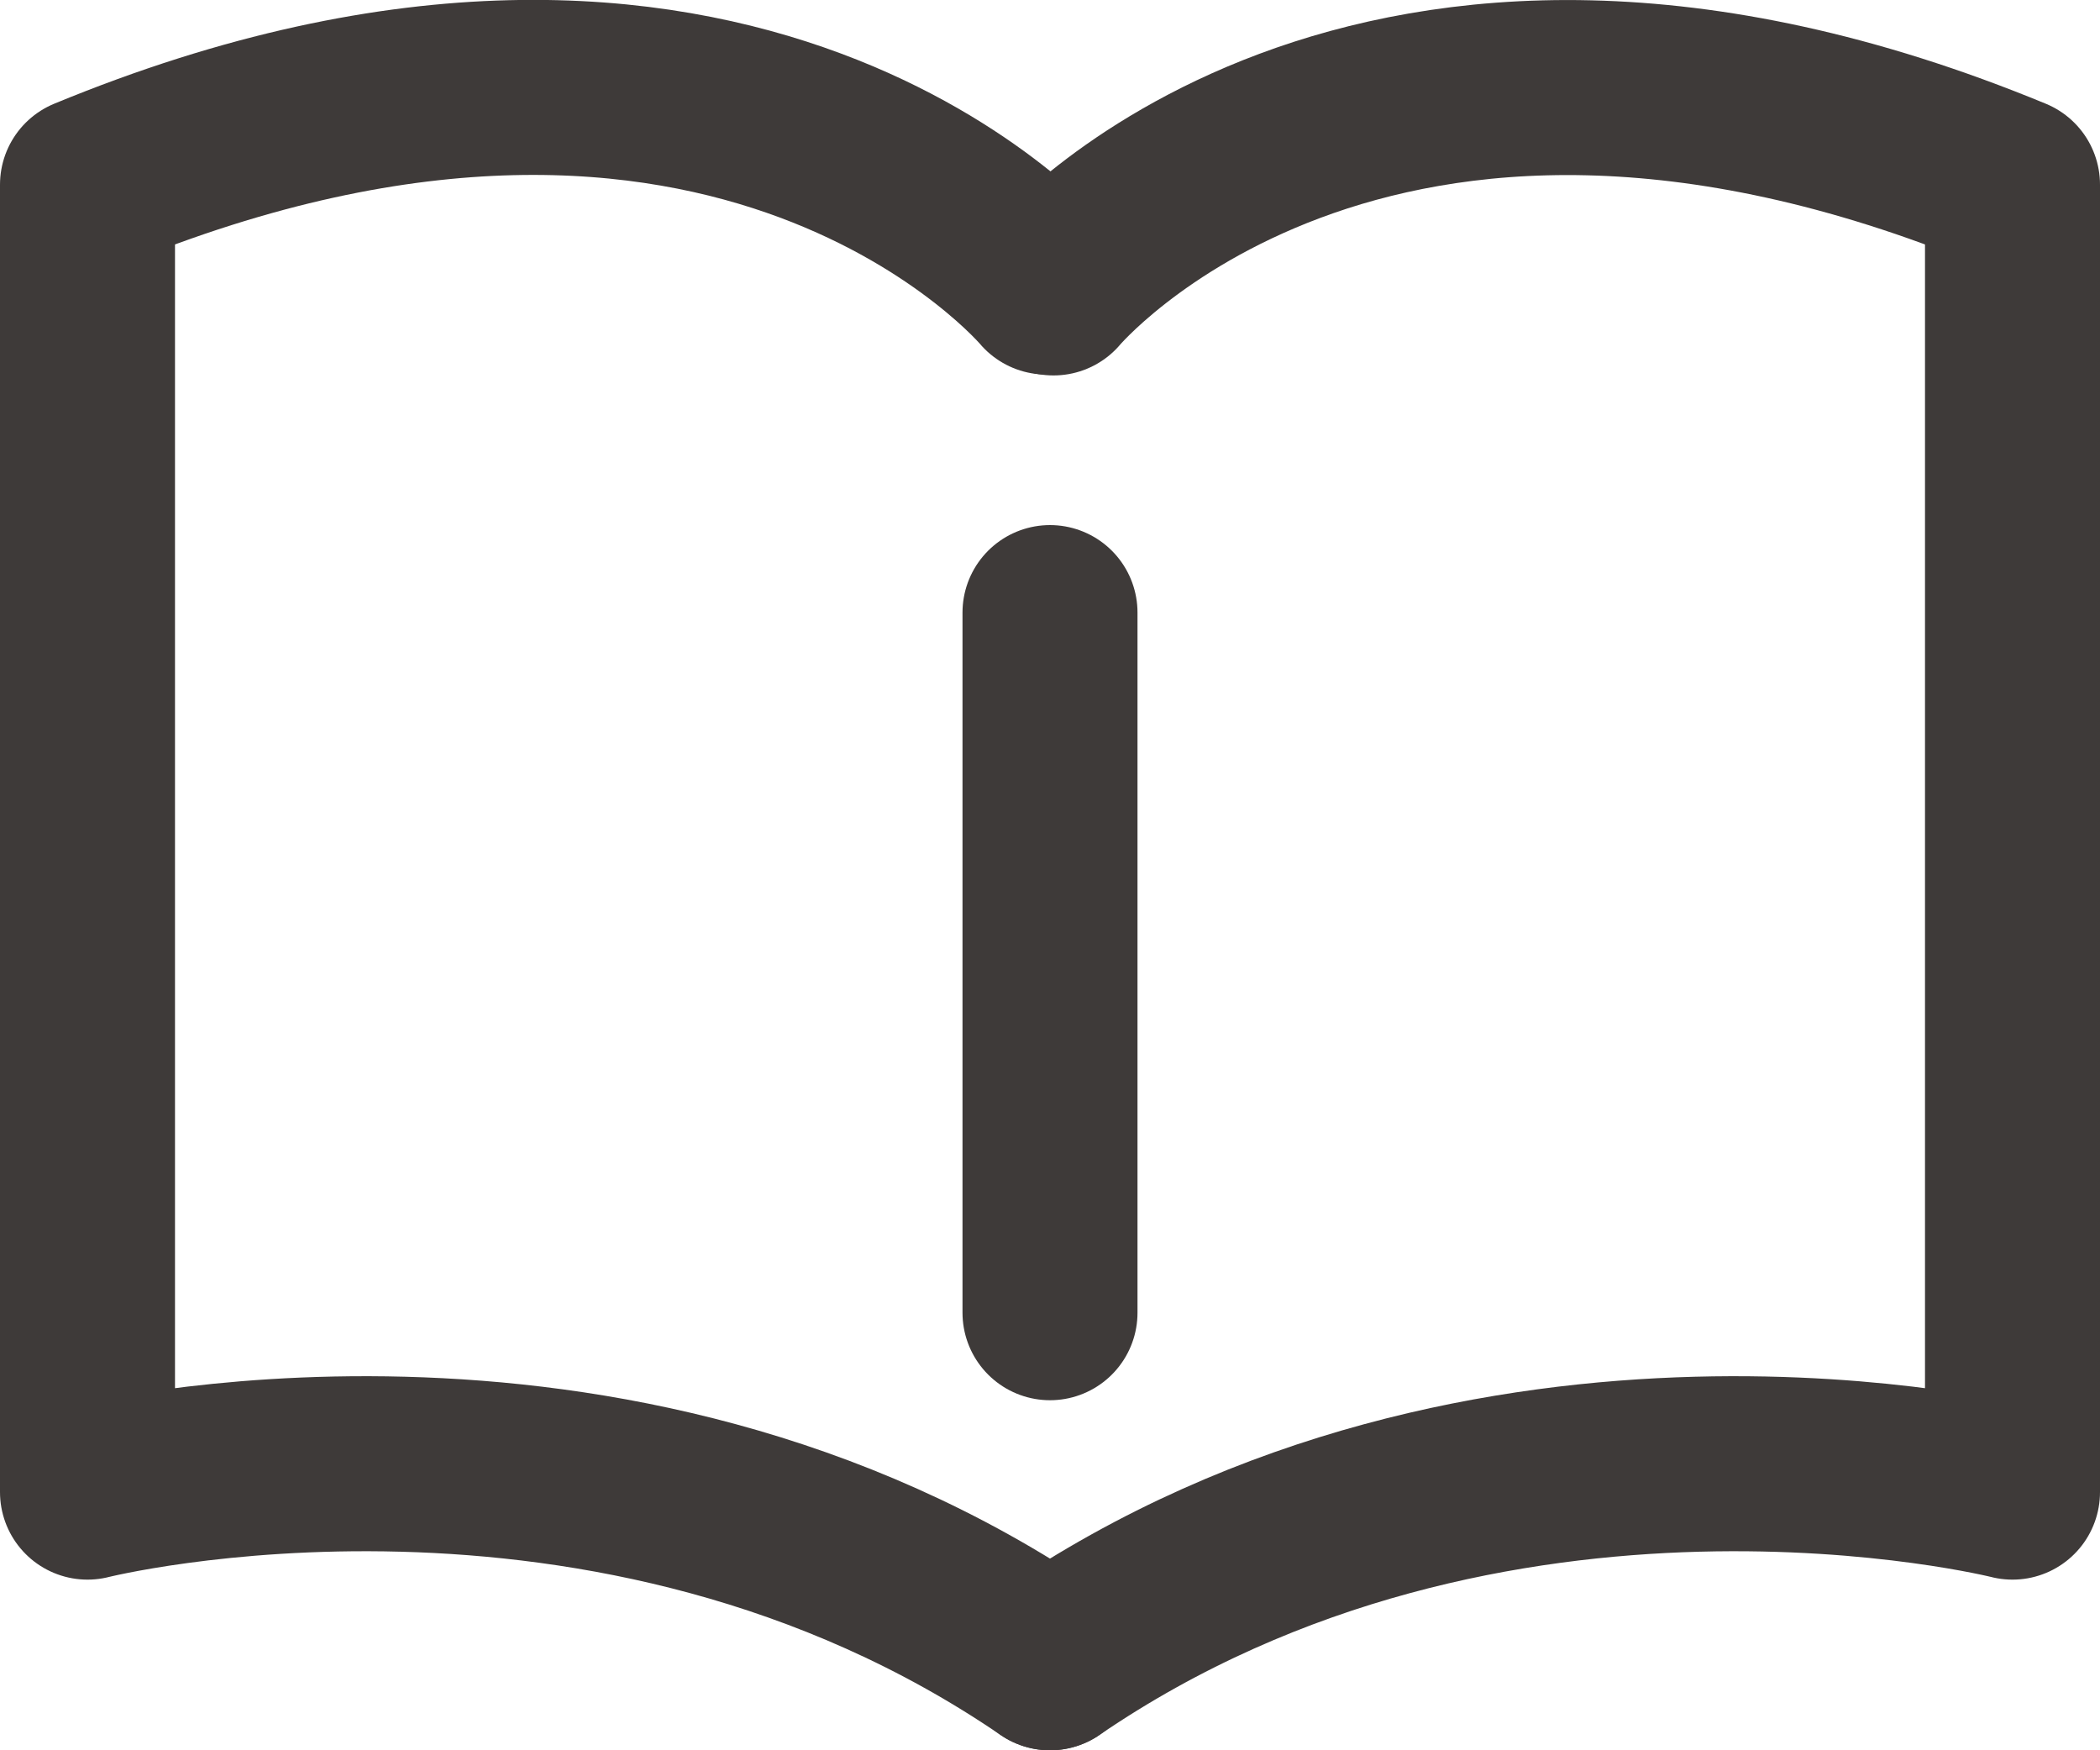 <svg width="24" height="20" viewBox="0 0 24 20" fill="none" xmlns="http://www.w3.org/2000/svg">
<g clip-path="url(#clip0_2763_14362)">
<path d="M11.96 3.28C11.96 3.28 8.41 -0.95 1 2.11V17.05C1 17.05 6.95 15.55 12 19" stroke="#3E3A39" stroke-width="2" stroke-linecap="round" stroke-linejoin="round"/>
<path d="M12 7V15" stroke="#3E3A39" stroke-width="2" stroke-linecap="round" stroke-linejoin="round"/>
<path d="M12 19C17.05 15.55 23 17.05 23 17.05V2.11C15.59 -0.95 12.04 3.29 12.04 3.29" stroke="#3E3A39" stroke-width="2" stroke-linecap="round" stroke-linejoin="round"/>
</g>
<defs>
<clipPath id="clip0_2763_14362">
<rect width="24" height="20" fill="white"/>
</clipPath>
</defs>
</svg>
